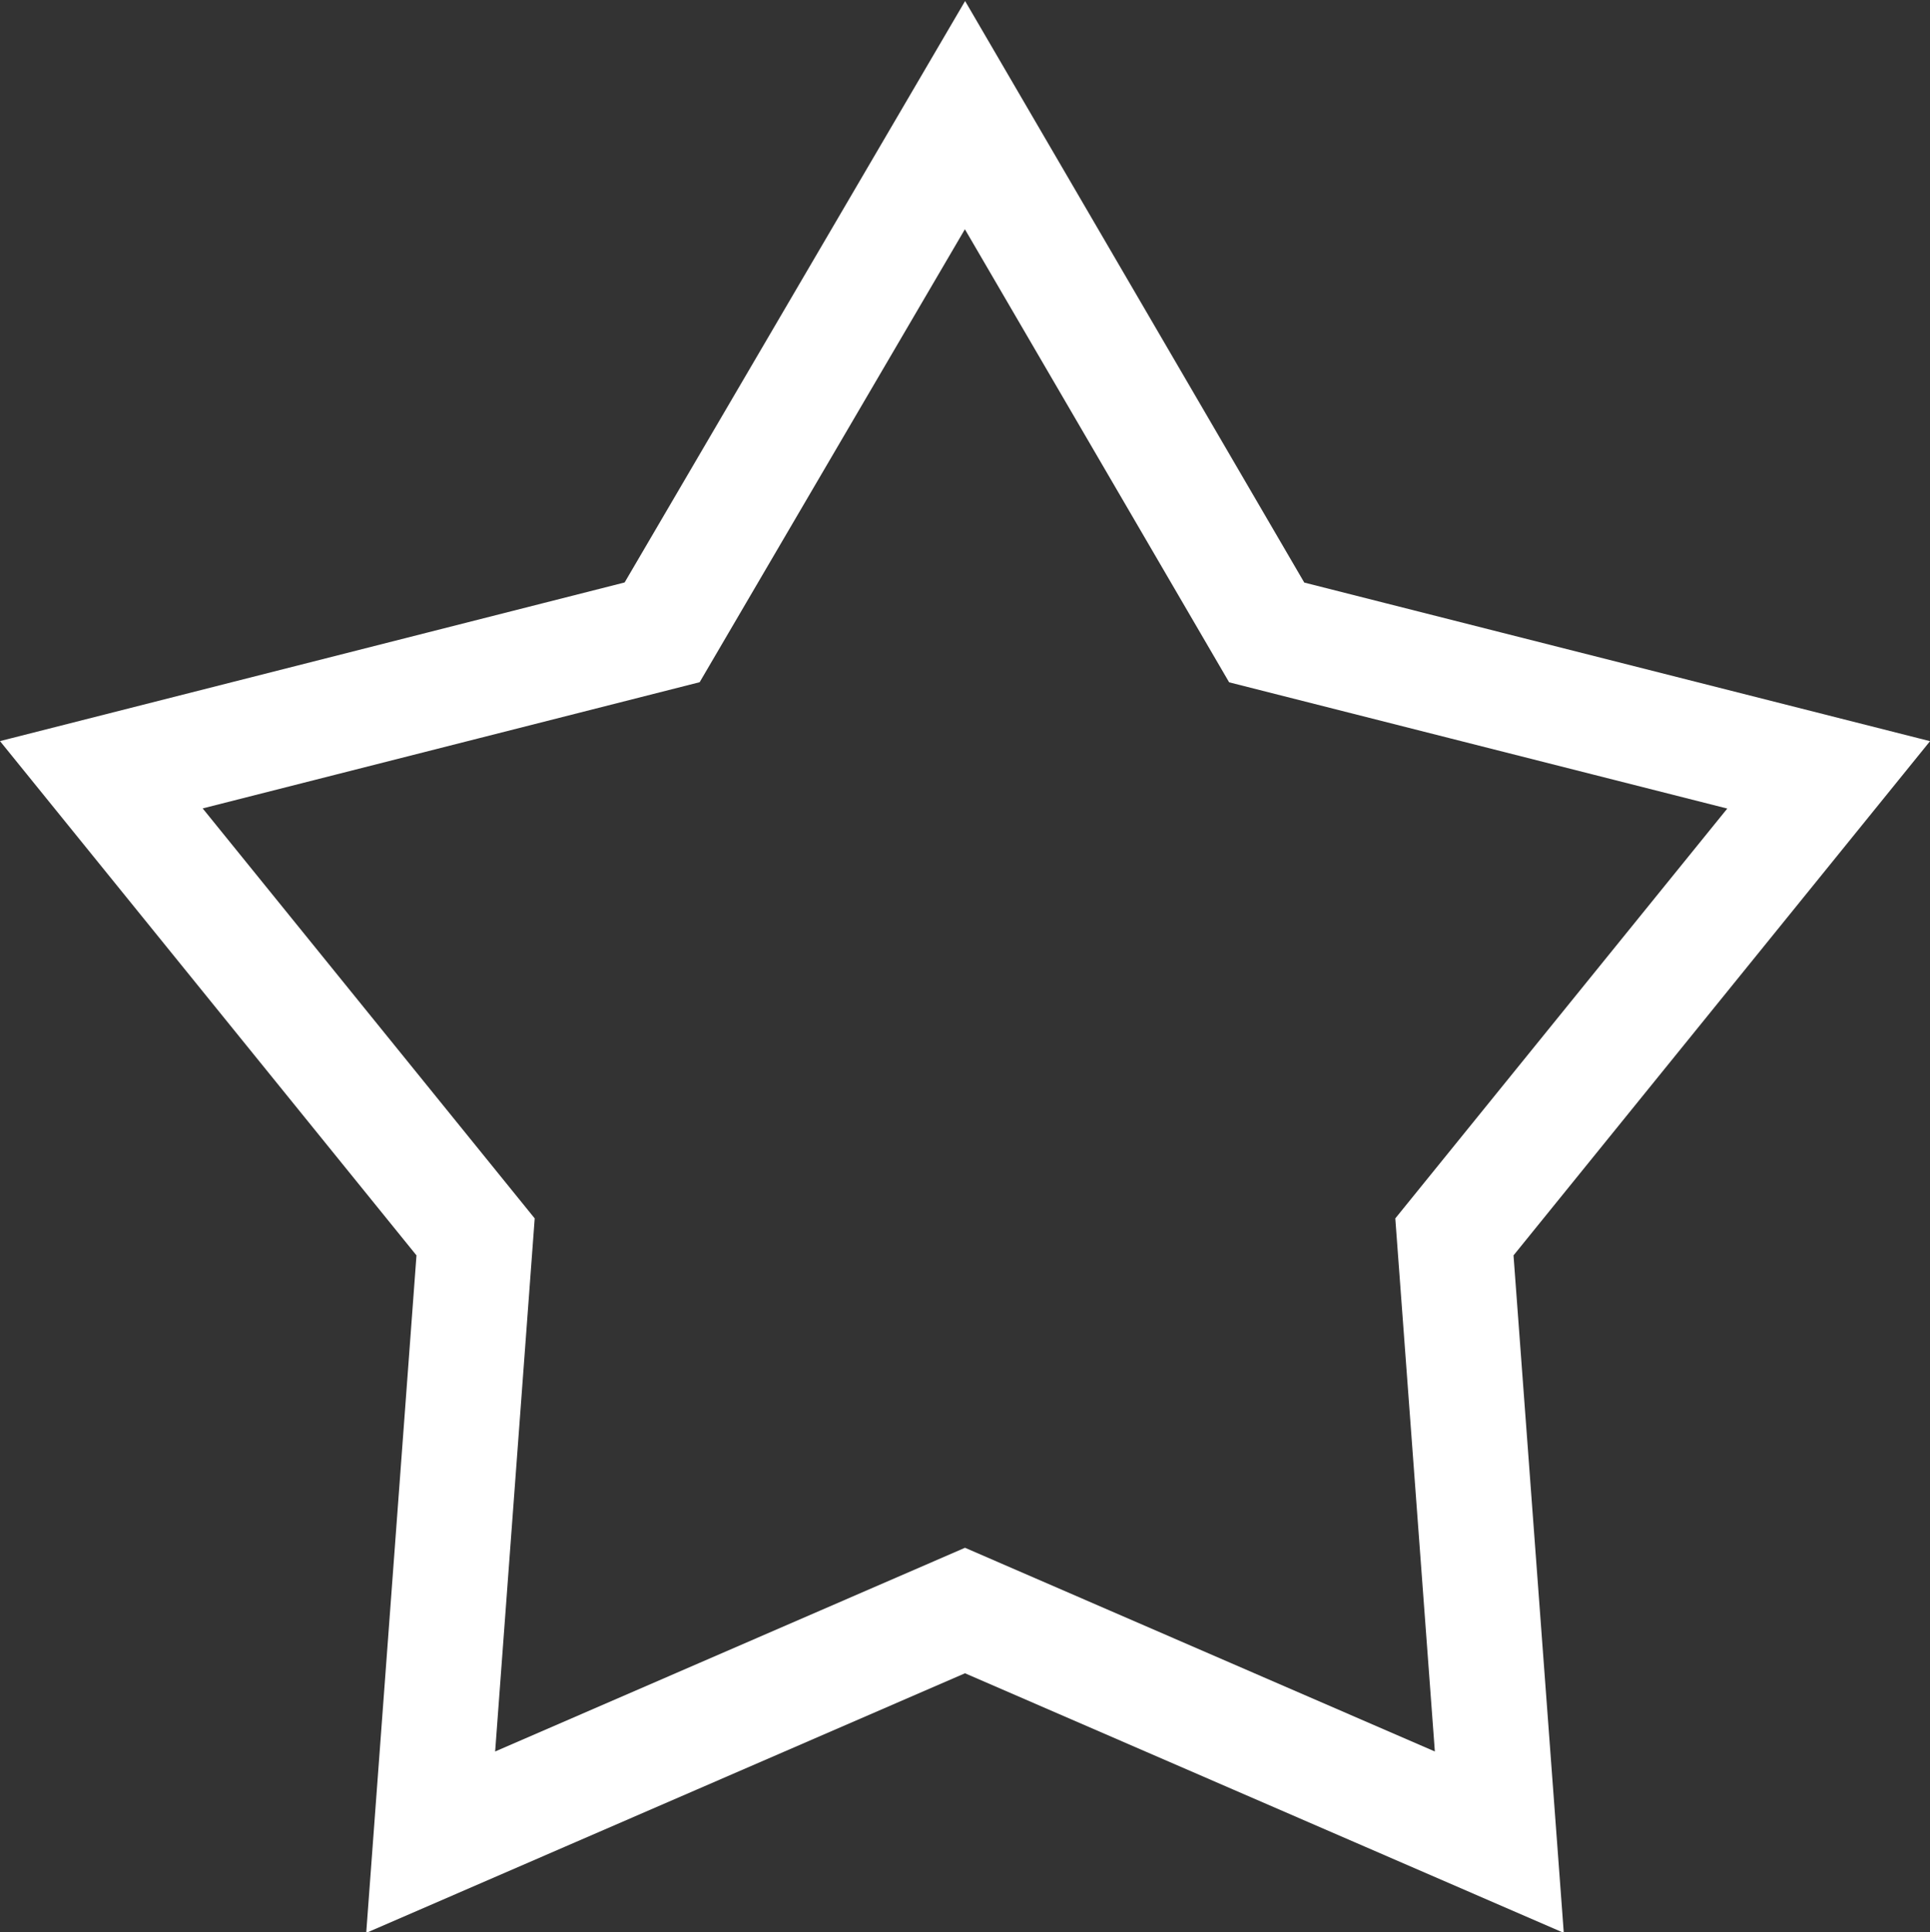 <svg xmlns="http://www.w3.org/2000/svg" width="16.76" height="16.781" viewBox="0 0 16.76 16.781">
  <rect x="0" y="0" width="16.76" height="16.781" fill="#333333" stroke="none"/>
  <defs>
    <style>
      .cls-1 {
        fill: none;
        stroke: #fff;
        stroke-width: 1px;
        fill-rule: evenodd;
      }
    </style>
  </defs>
  <path id="SVG" class="cls-1" d="M1546.5,68l2.62,4.493,4.88,1.237-3.25,4.013L1551.14,83l-4.64-2.012L1541.86,83l0.39-5.257L1539,73.729l4.87-1.237Z" transform="translate(-1538.12 -67)"/>
</svg>
